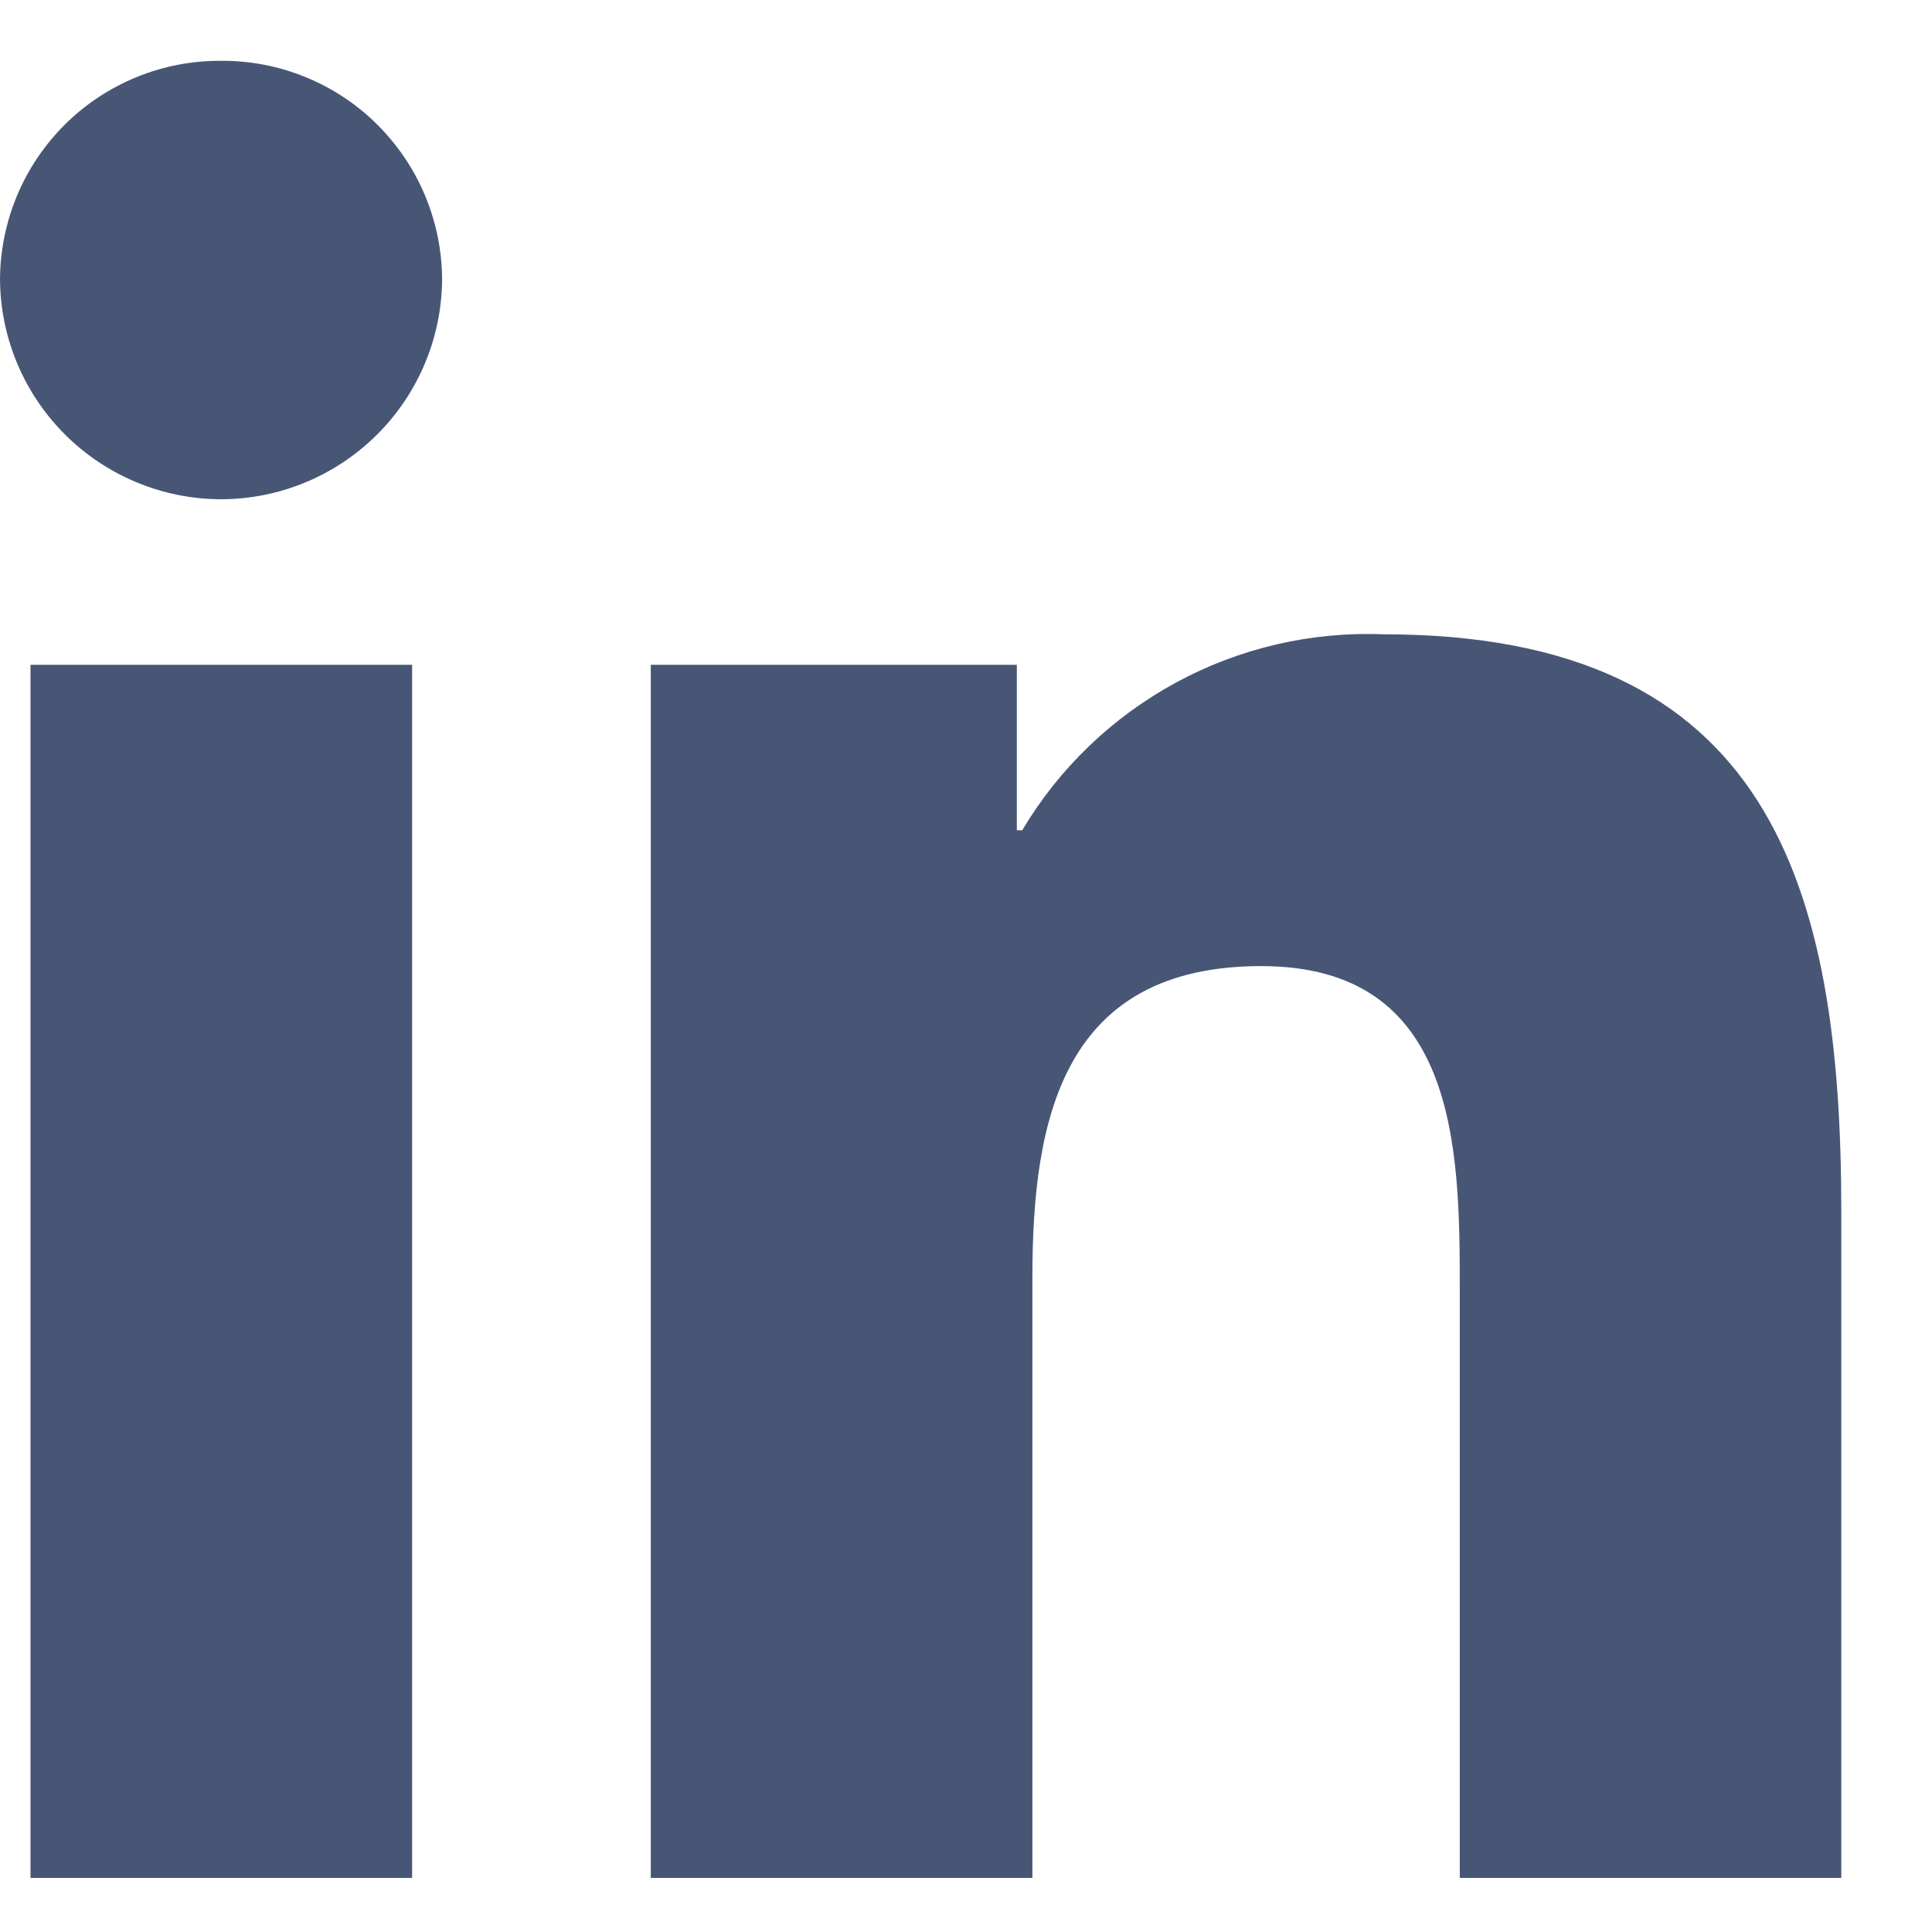 <svg width="19" height="19" viewBox="0 0 19 19" fill="none" xmlns="http://www.w3.org/2000/svg">
<g clip-path="url(#clip0_412_1423)">
<path d="M4.053 18.468H0.3V6.538H4.053V18.468ZM2.174 4.91C1.599 4.909 1.048 4.68 0.641 4.275C0.233 3.869 0.003 3.319 0 2.744C0.002 2.46 0.06 2.18 0.17 1.918C0.28 1.657 0.441 1.42 0.643 1.22C0.844 1.021 1.084 0.864 1.346 0.757C1.609 0.65 1.89 0.596 2.174 0.598C2.458 0.596 2.739 0.65 3.002 0.757C3.264 0.864 3.504 1.021 3.705 1.22C3.907 1.42 4.068 1.657 4.178 1.918C4.288 2.18 4.346 2.46 4.348 2.744C4.345 3.319 4.115 3.869 3.707 4.275C3.3 4.68 2.749 4.909 2.174 4.91ZM18.1 18.468H14.356V12.66C14.356 11.276 14.328 9.501 12.404 9.501C10.452 9.501 10.153 11.001 10.153 12.56V18.468H6.4V6.538H10V8.165H10.053C10.417 7.553 10.94 7.052 11.566 6.712C12.191 6.373 12.897 6.209 13.608 6.238C17.408 6.238 18.108 8.707 18.108 11.914V18.468H18.1Z" fill="#485676"/>
</g>
<defs>
<clipPath id="clip0_412_1423">
<rect width="18.106" height="17.87" fill="white" transform="translate(0 0.598)"/>
</clipPath>
</defs>
</svg>
